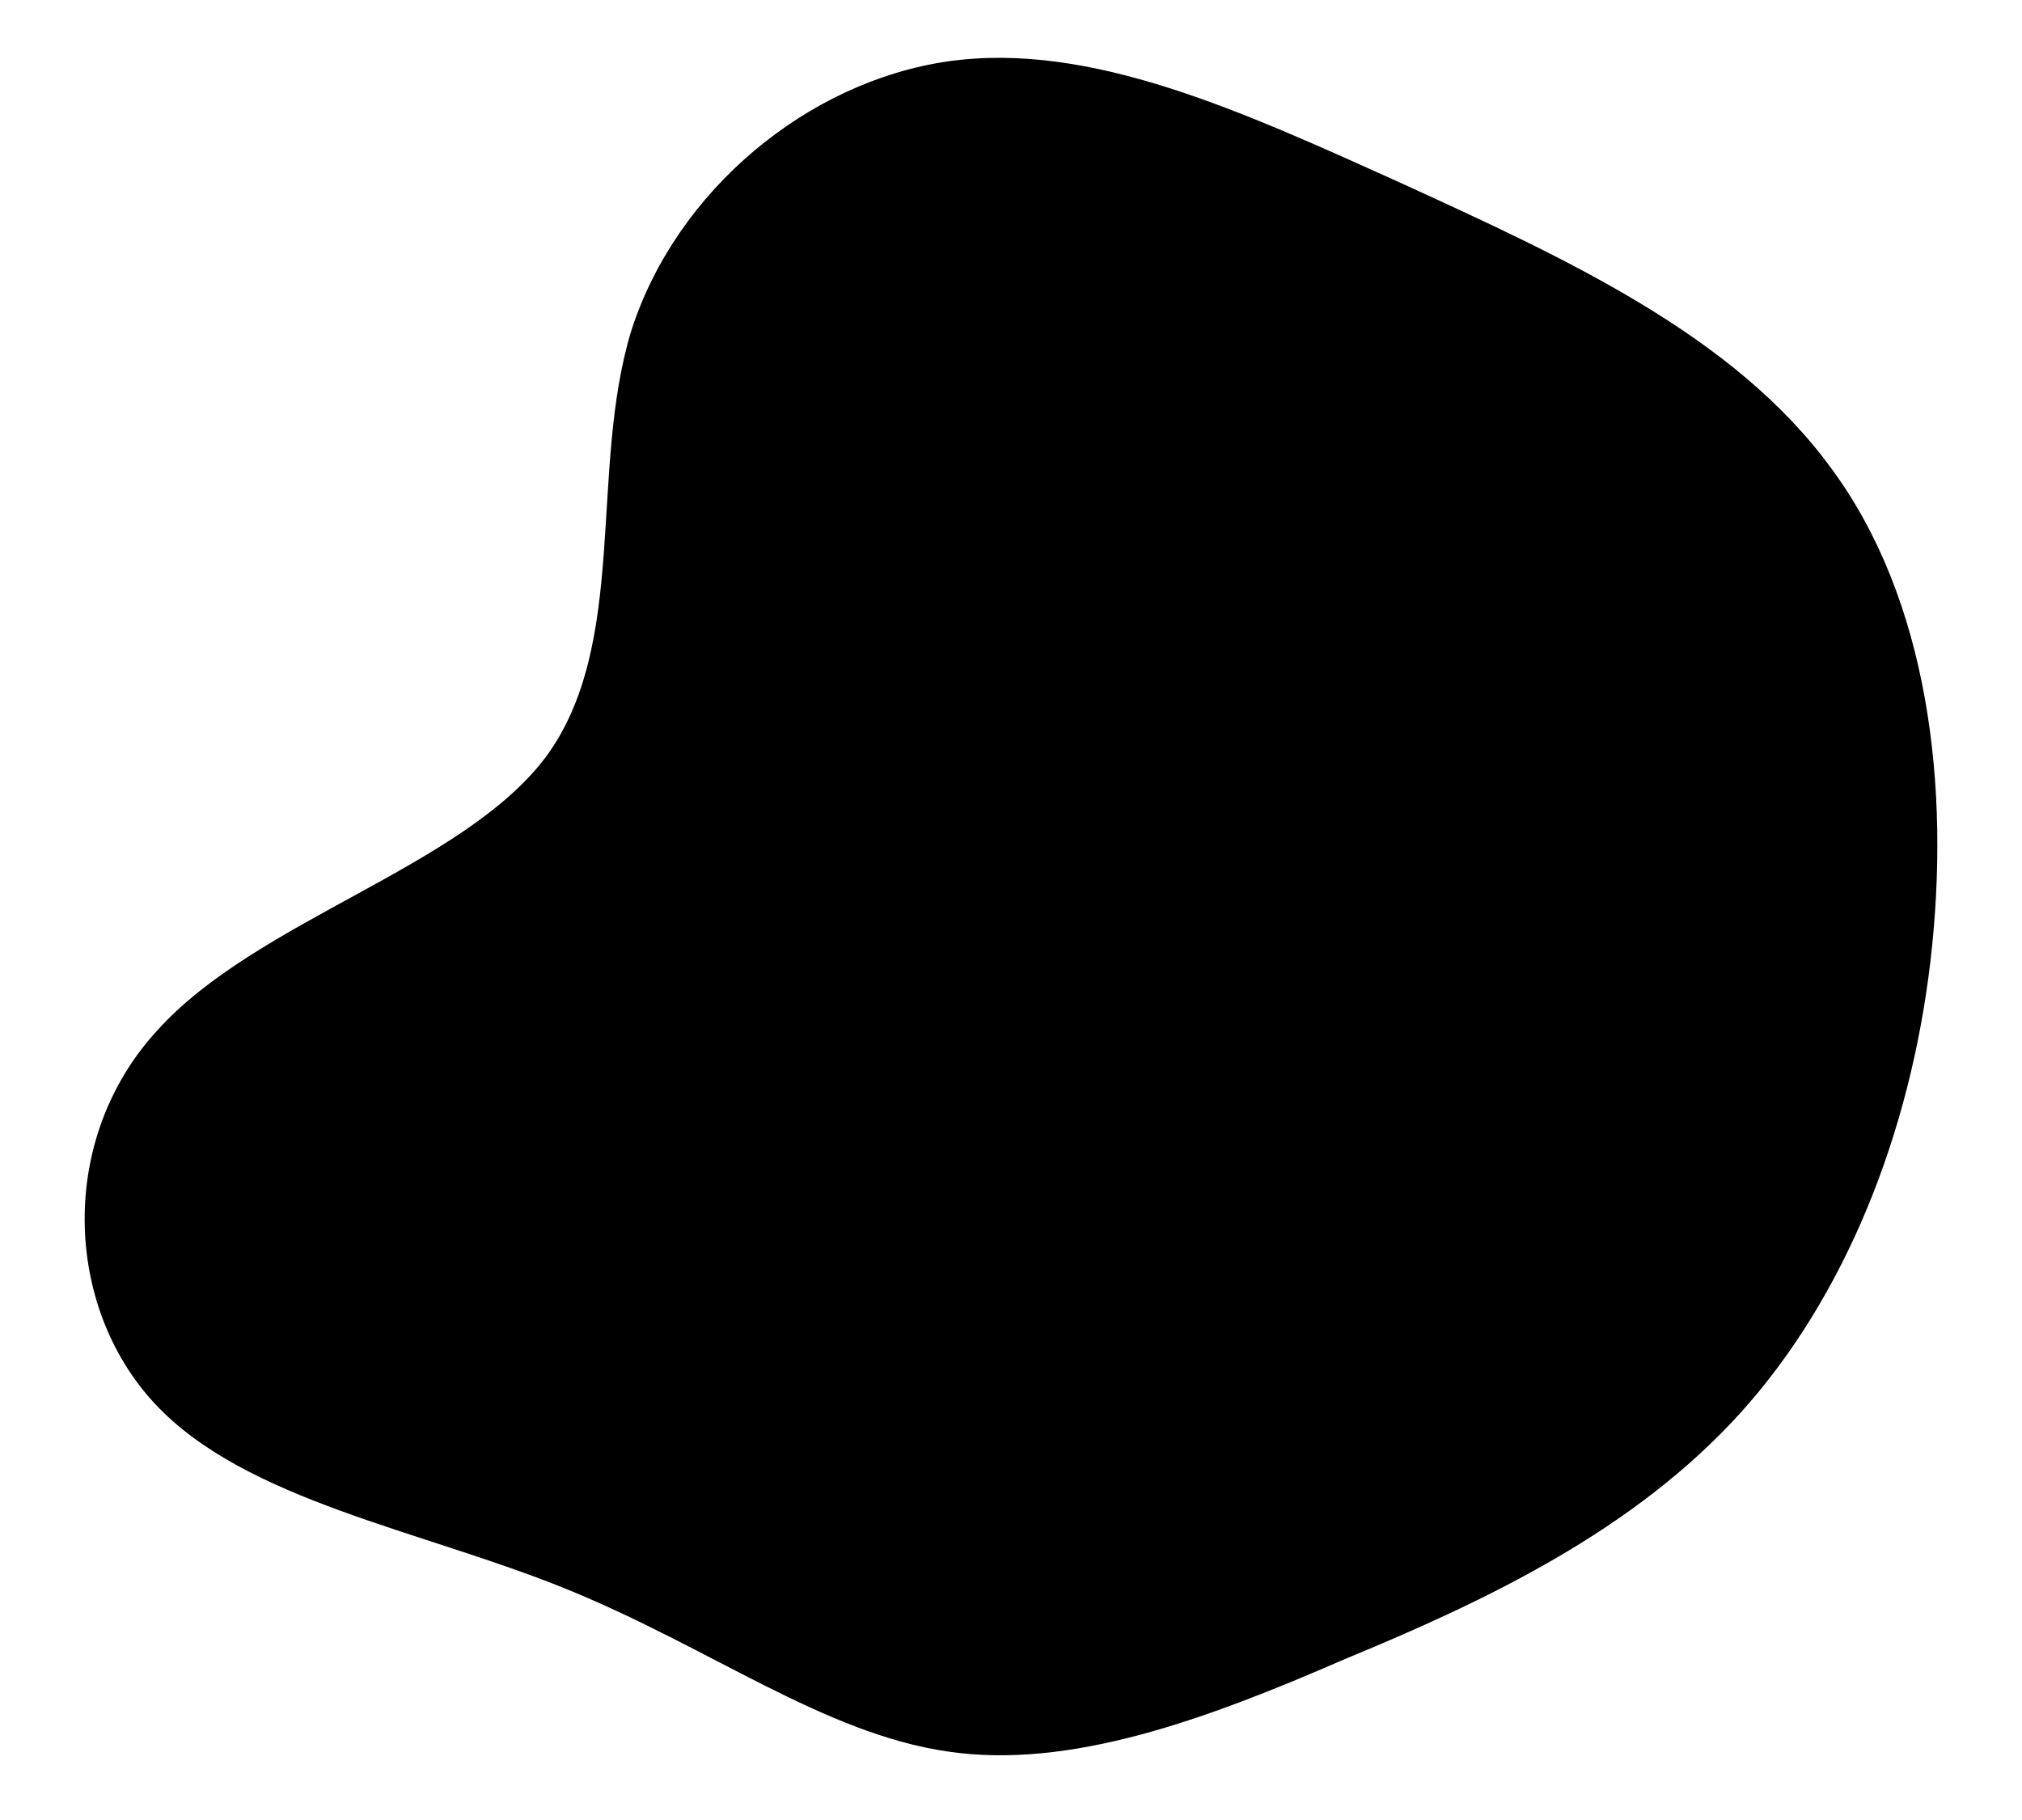 <svg xmlns="http://www.w3.org/2000/svg" viewBox="0 0 2000 1800"><path d="M1386.57 181.4c160.9 73.74 328.5 149.72 424.59 281.57 96.09 129.61 118.44 315.09 98.33 487.16-20.11 172.07-84.92 332.97-187.71 446.94-105.03 116.2-250.29 185.48-391.07 243.58-138.55 60.34-272.63 109.5-393.31 91.62-122.91-17.88-234.64-102.8-377.66-160.9-143.02-58.1-317.33-87.15-406.71-183.24-89.39-96.09-96.09-261.46 2.23-368.72 98.33-109.5 301.68-160.9 384.37-270.4 82.68-111.73 42.46-283.81 84.92-422.36C669.24 188.1 798.86 80.83 937.41 60.72c140.79-20.11 290.51 49.16 449.17 120.67Z"/></svg>
